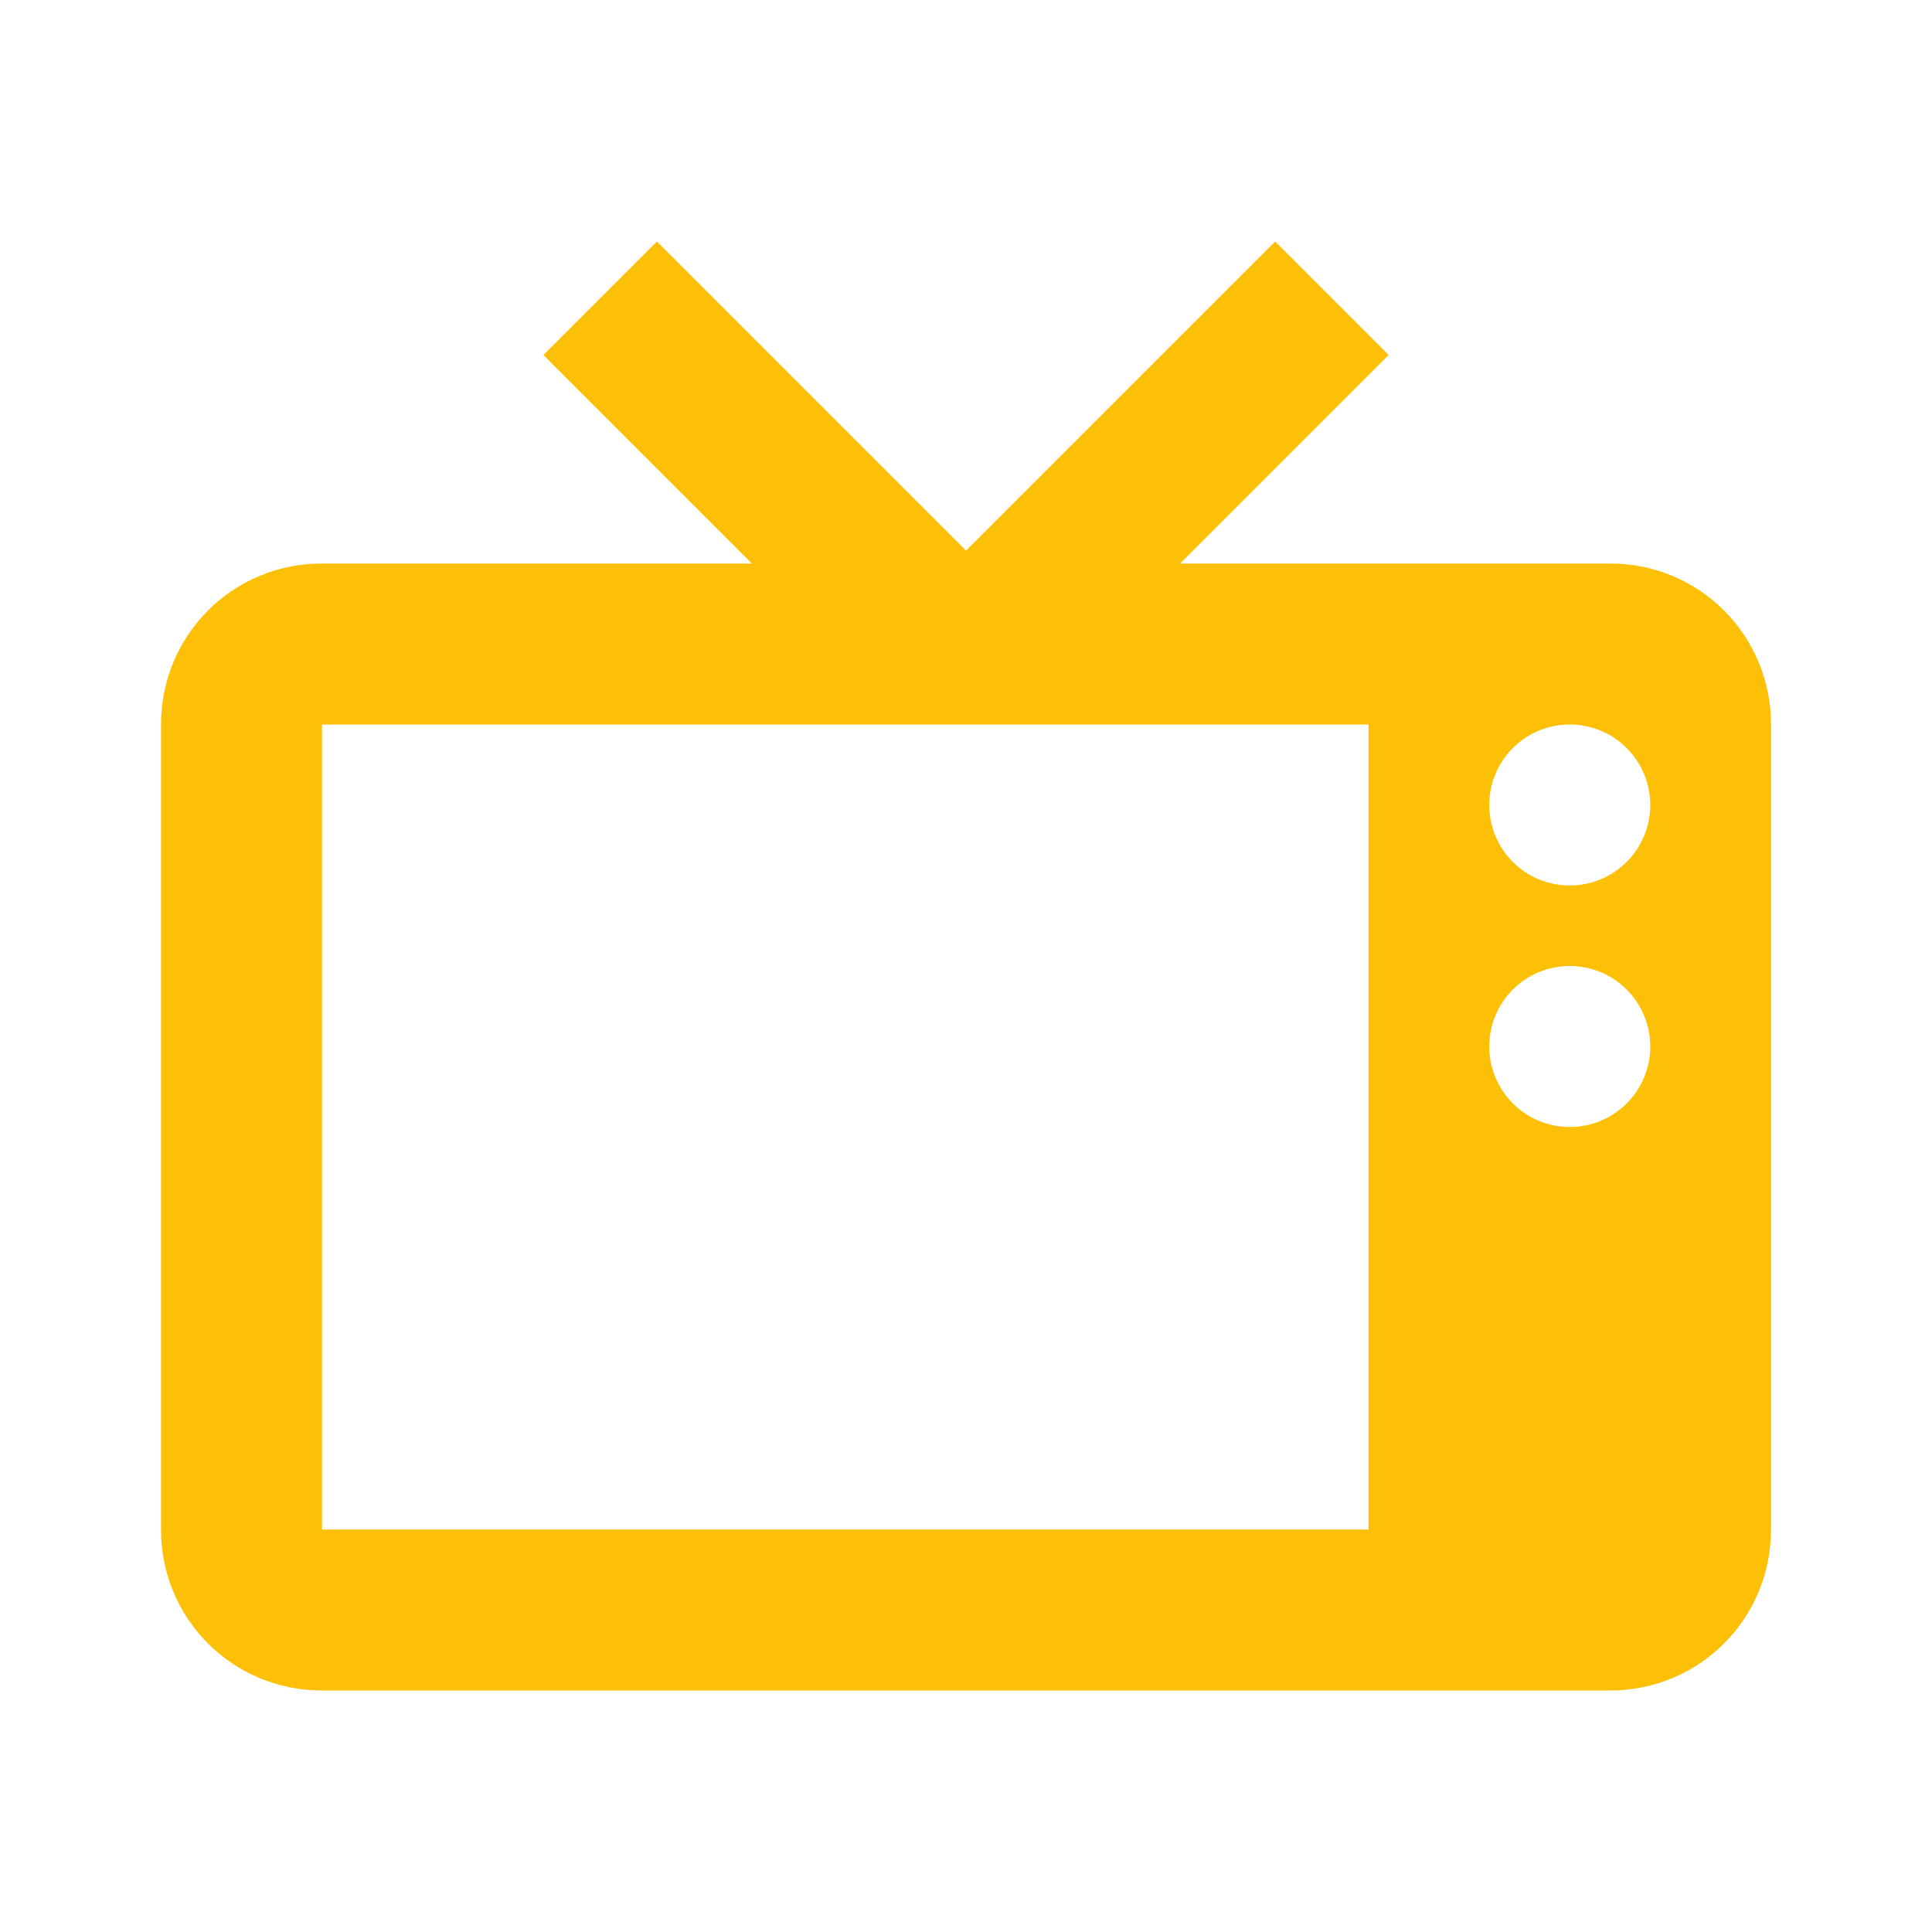<svg width="24" height="24" viewBox="0 0 24 24" fill="none" xmlns="http://www.w3.org/2000/svg">
<path d="M8.16 3L6.75 4.41L9.34 7H4C2.89 7 2 7.89 2 9V19C2 20.11 2.89 21 4 21H20C21.11 21 22 20.11 22 19V9C22 7.89 21.11 7 20 7H14.66L17.25 4.41L15.84 3L12 6.84L8.16 3ZM4 9H17V19H4V9ZM19.5 9C19.765 9 20.02 9.105 20.207 9.293C20.395 9.48 20.5 9.735 20.5 10C20.5 10.265 20.395 10.52 20.207 10.707C20.02 10.895 19.765 11 19.5 11C19.235 11 18.98 10.895 18.793 10.707C18.605 10.52 18.5 10.265 18.5 10C18.5 9.735 18.605 9.48 18.793 9.293C18.98 9.105 19.235 9 19.5 9ZM19.5 12C19.765 12 20.02 12.105 20.207 12.293C20.395 12.48 20.5 12.735 20.5 13C20.5 13.265 20.395 13.52 20.207 13.707C20.02 13.895 19.765 14 19.5 14C19.235 14 18.98 13.895 18.793 13.707C18.605 13.52 18.5 13.265 18.5 13C18.5 12.735 18.605 12.48 18.793 12.293C18.98 12.105 19.235 12 19.5 12Z" fill="#FEC007"/>
</svg>
